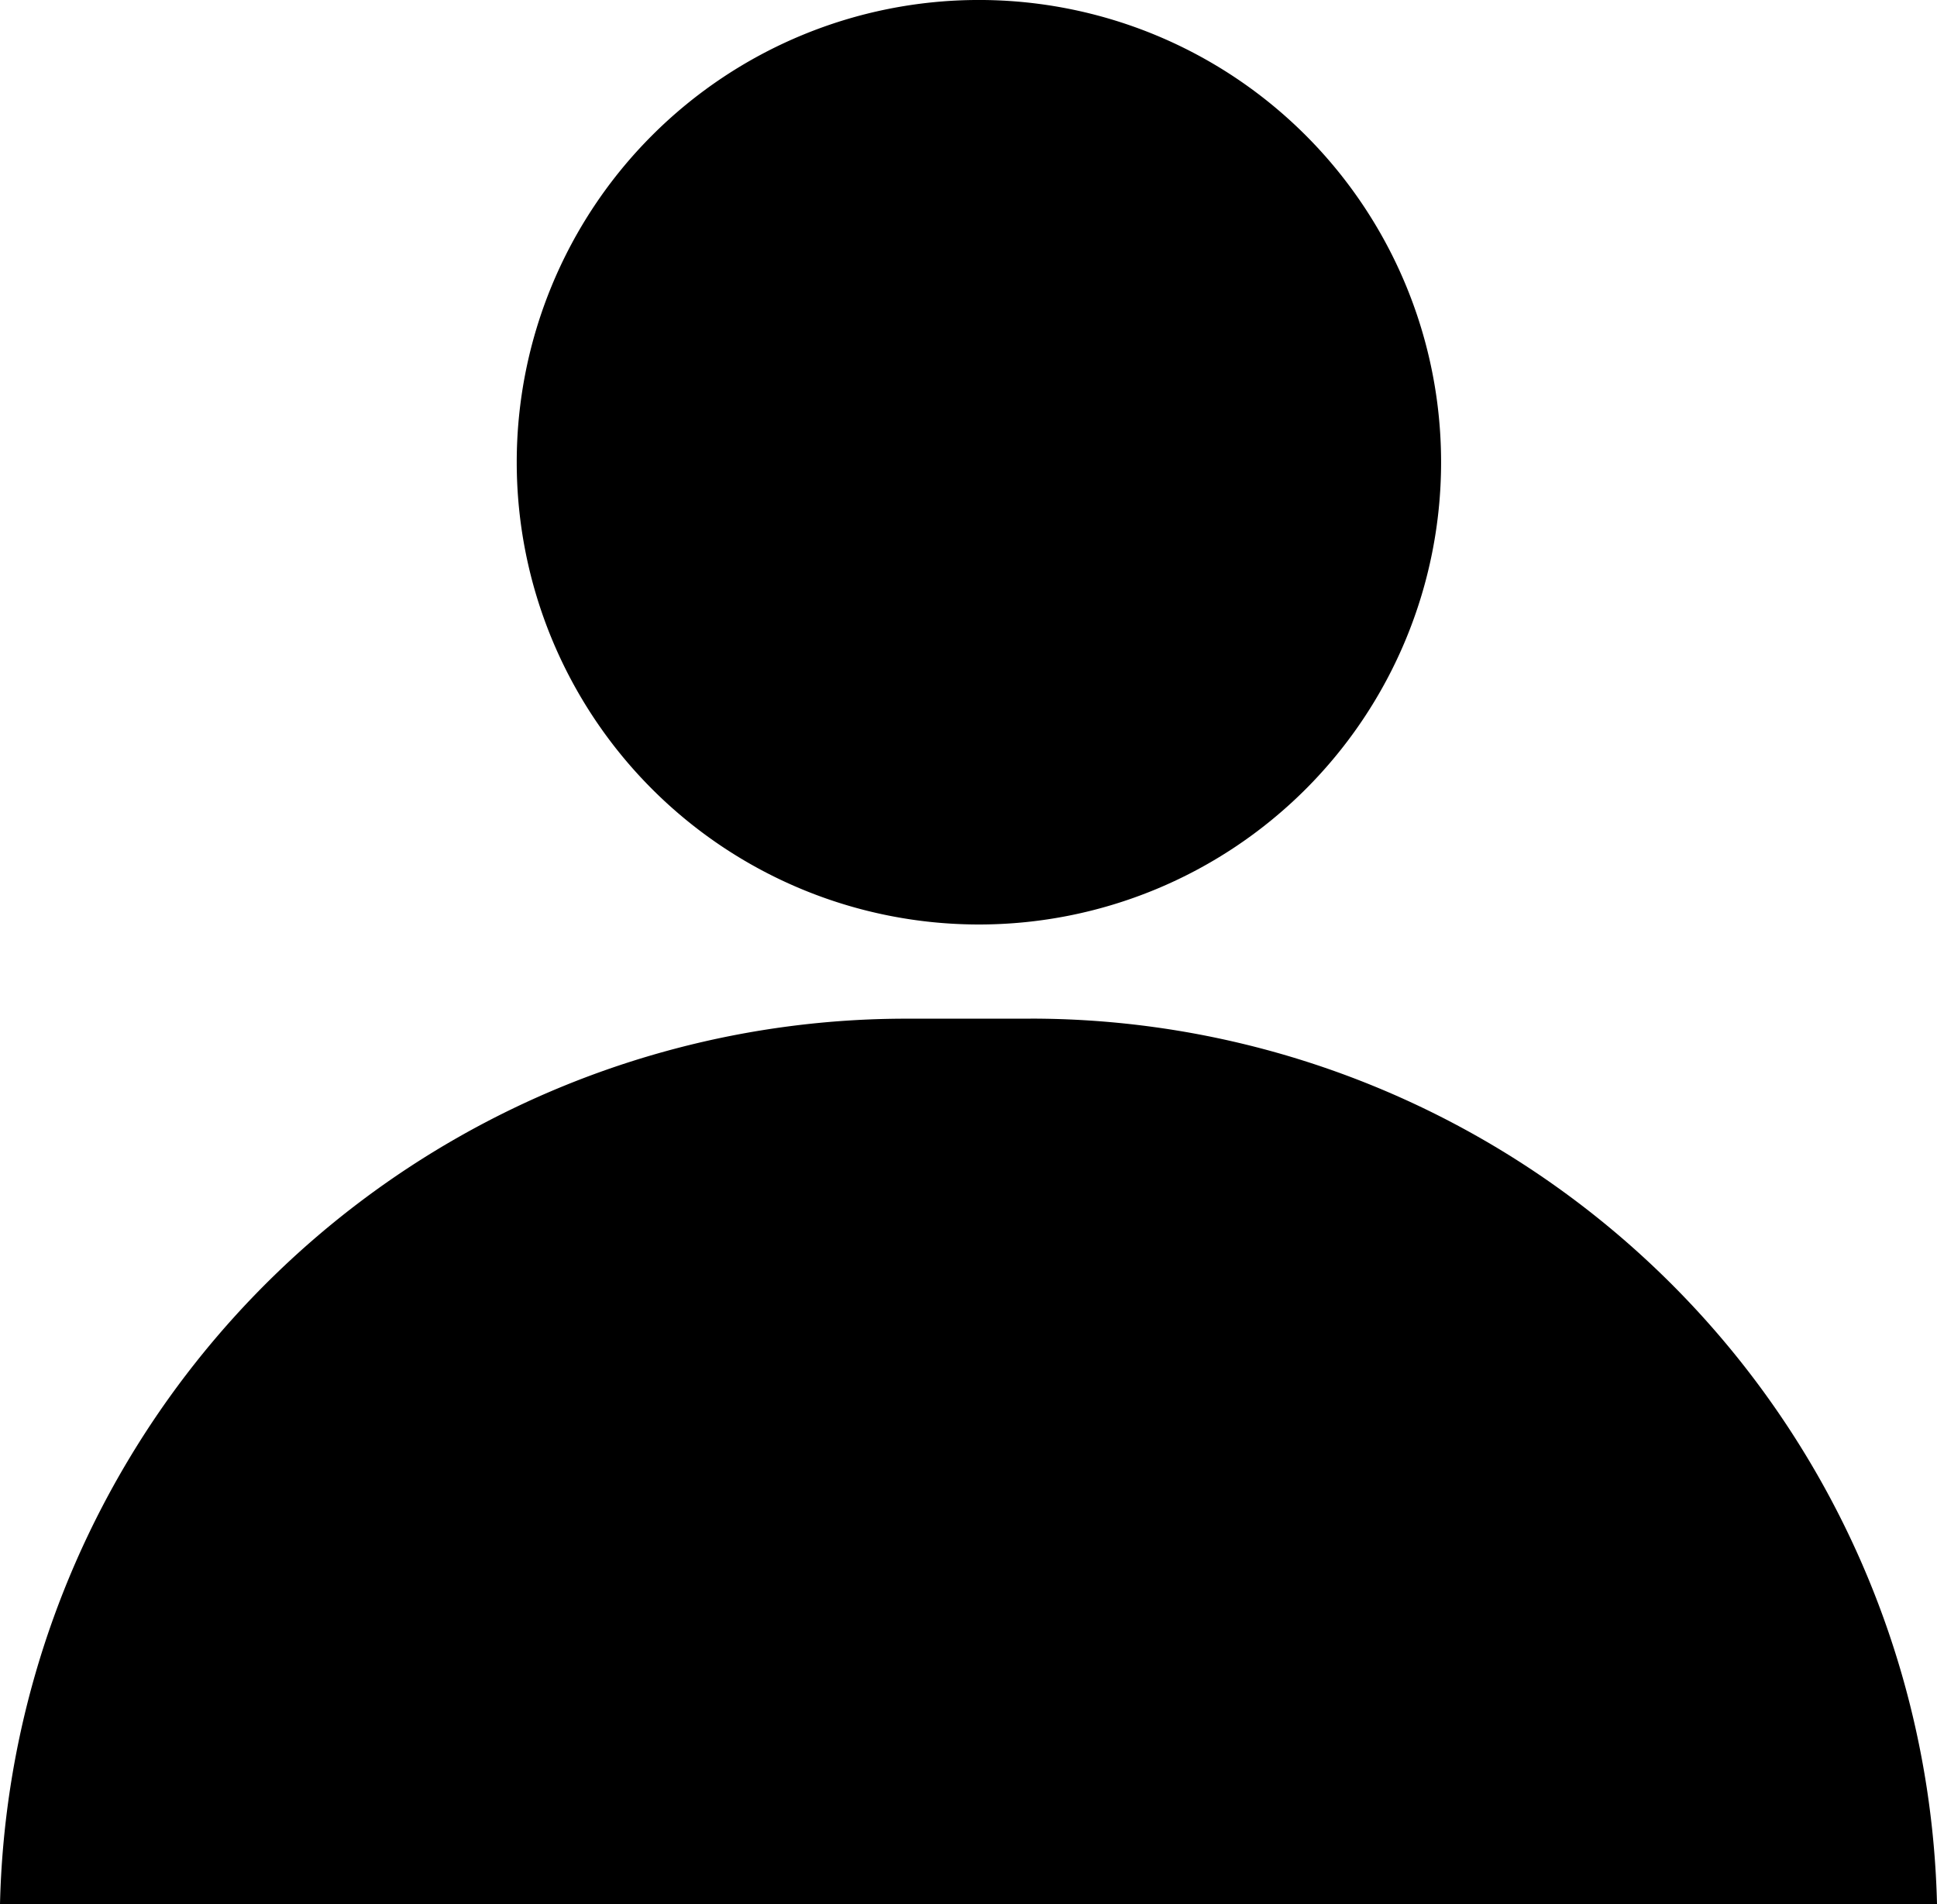<?xml version="1.0" encoding="UTF-8"?>
<svg xmlns="http://www.w3.org/2000/svg" xmlns:xlink="http://www.w3.org/1999/xlink" width="101.75" height="100" viewBox="0 0 101.75 100">
  <defs>
    <clipPath id="clip-path">
      <rect id="Rectangle_202" data-name="Rectangle 202" width="101.75" height="100" fill="none"></rect>
    </clipPath>
  </defs>
  <g id="silhouette-micro-icon" transform="translate(0 0)">
    <g id="Group_240" data-name="Group 240" transform="translate(0 0)" clip-path="url(#clip-path)">
      <path id="Path_2504" data-name="Path 2504" d="M62.342,24.278A24.278,24.278,0,1,1,38.063,0,24.278,24.278,0,0,1,62.342,24.278" transform="translate(13.358 -0.001)"></path>
      <path id="Path_2505" data-name="Path 2505" d="M54.141,27.172H47.61A47.628,47.628,0,0,0,0,73.669H101.75a47.629,47.629,0,0,0-47.61-46.5" transform="translate(0 26.33)"></path>
    </g>
  </g>
</svg>
